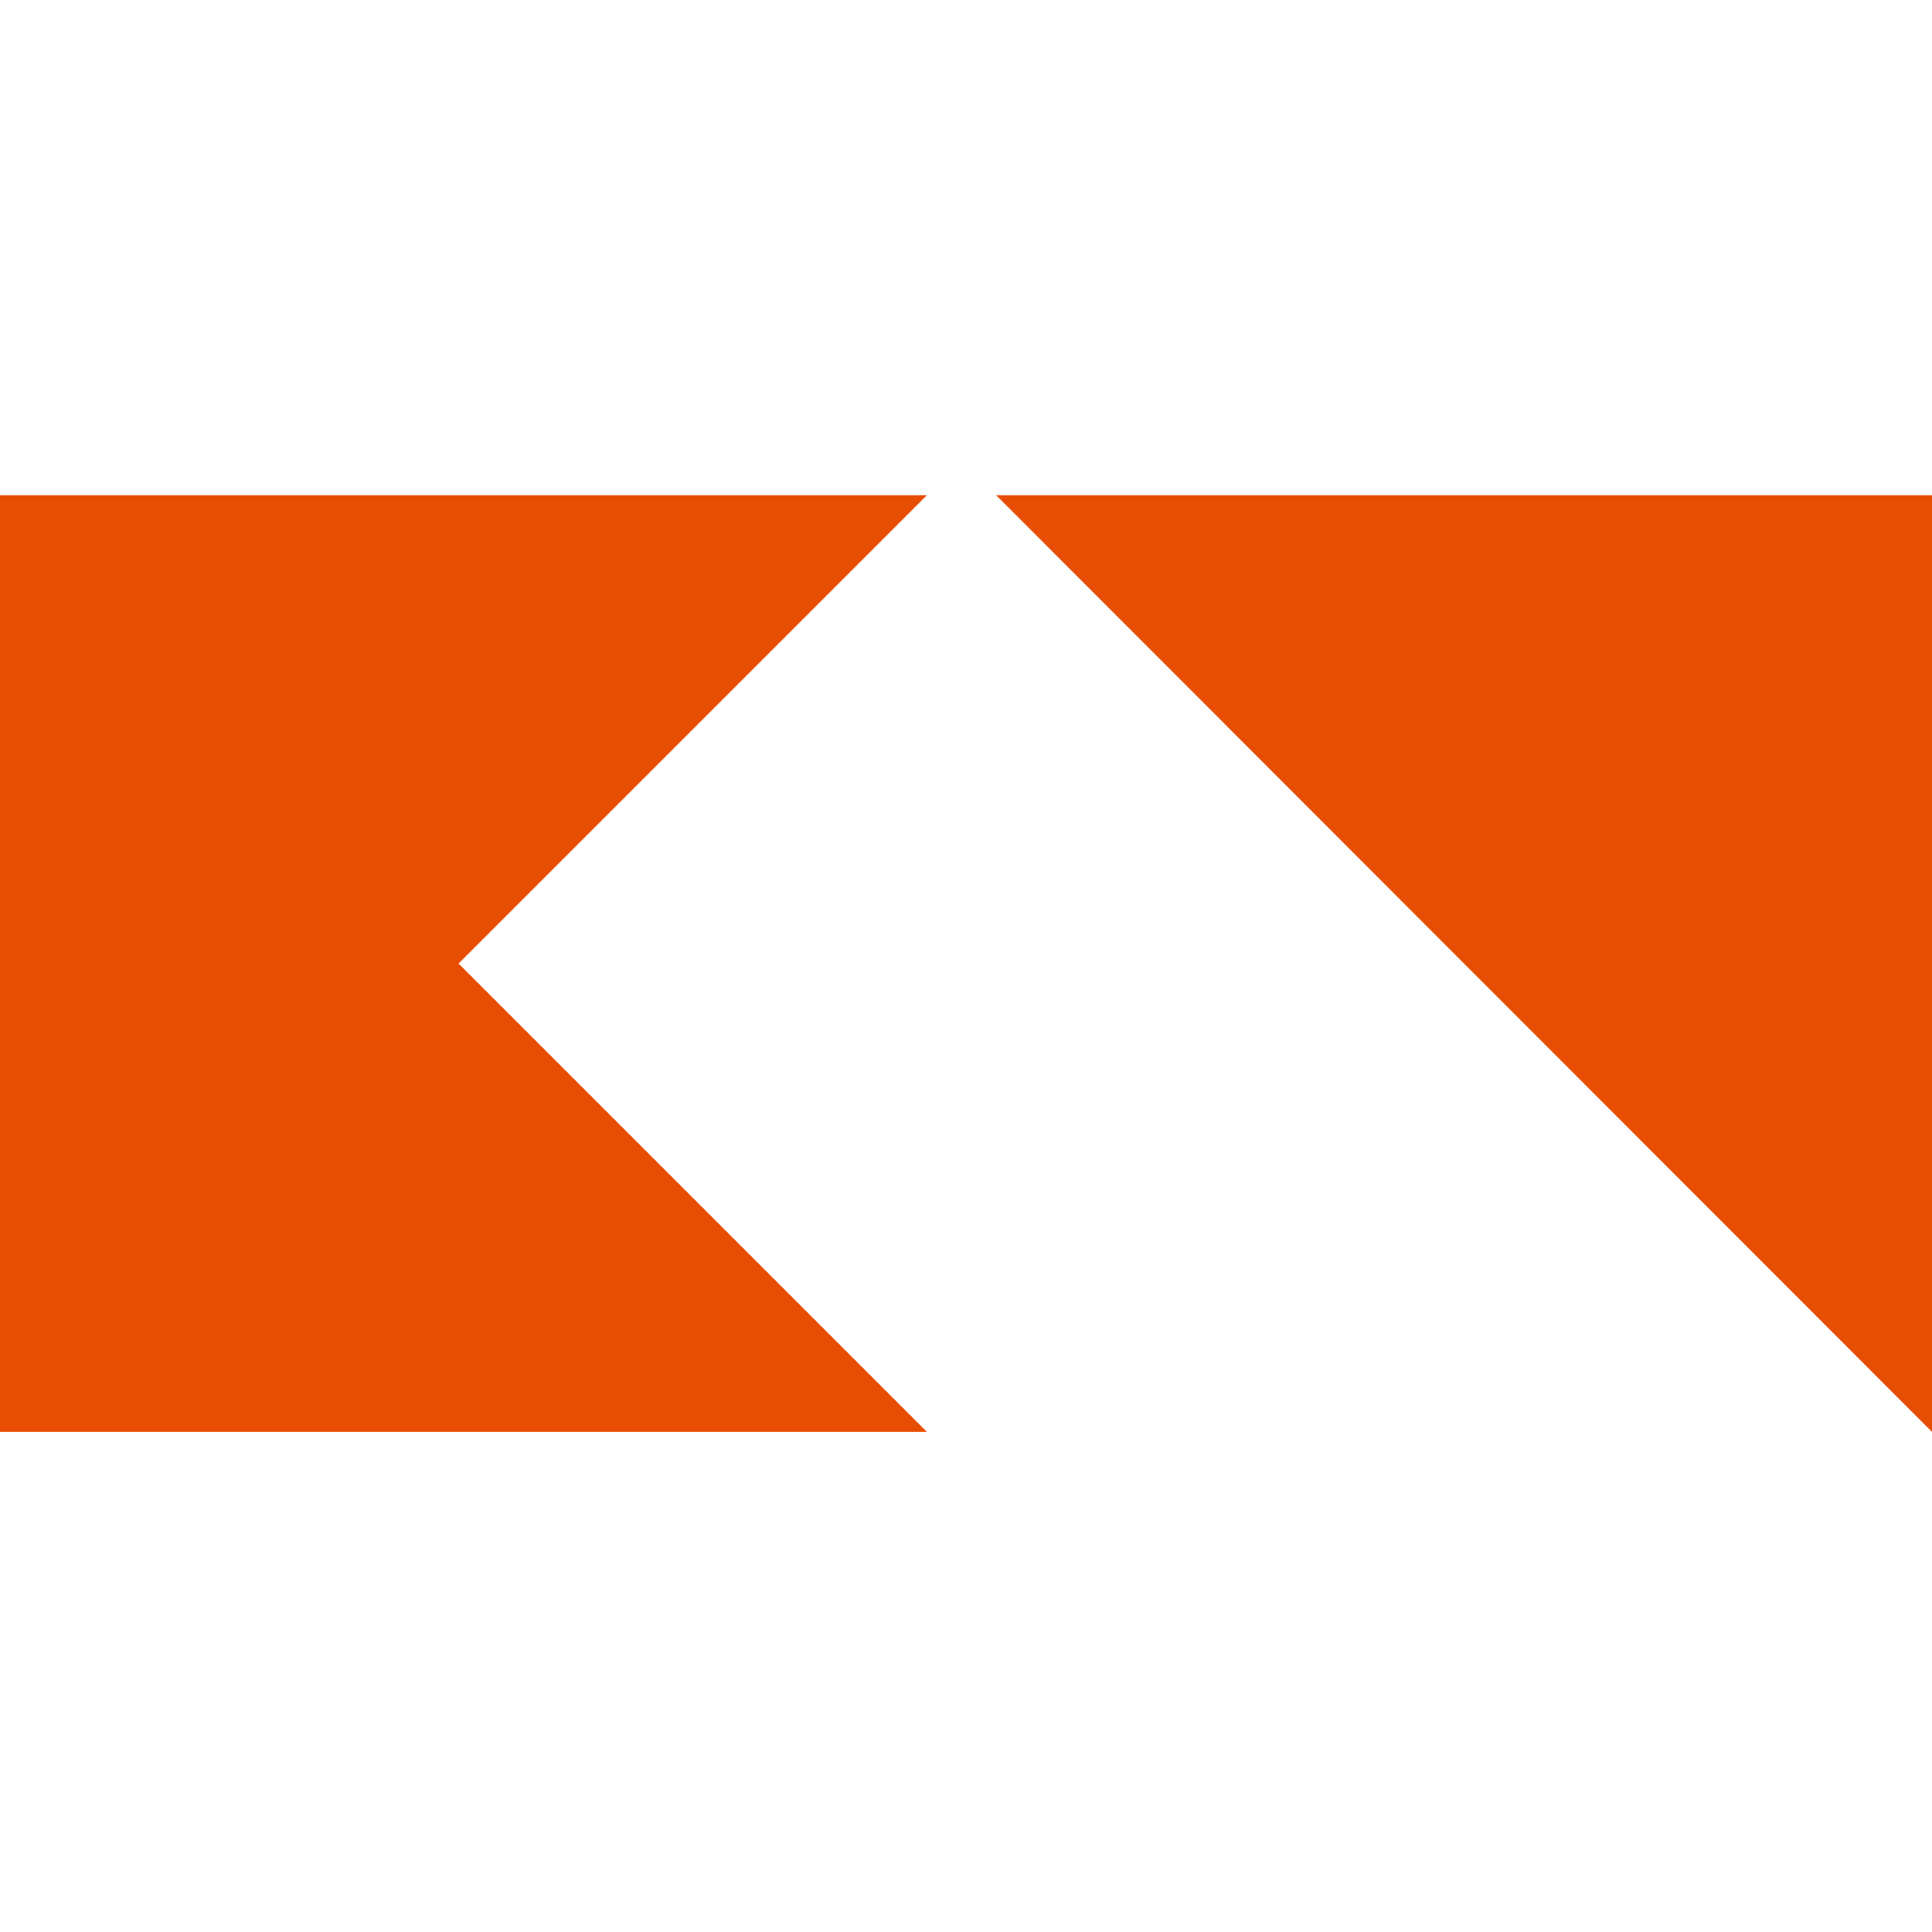 <?xml version="1.0" encoding="UTF-8"?>
<svg id="Ebene_1" xmlns="http://www.w3.org/2000/svg" version="1.1" viewBox="0 0 237.2 237.2">
  <!-- Generator: Adobe Illustrator 29.3.1, SVG Export Plug-In . SVG Version: 2.1.0 Build 151)  -->
  <defs>
    <style>
      .st0 {
        fill: #fff;
      }

      .st1 {
        fill: #e84e03;
      }
    </style>
  </defs>
  <rect class="st0" width="237.2" height="237.2"/>
  <g id="Ebene_11" data-name="Ebene_1">
    <polygon class="st1" points="0 60.8 0 175.8 113.8 175.8 56.3 118.3 113.8 60.8 0 60.8"/>
    <polygon class="st1" points="122.3 60.8 237.2 175.8 237.2 60.8 122.3 60.8"/>
  </g>
</svg>
